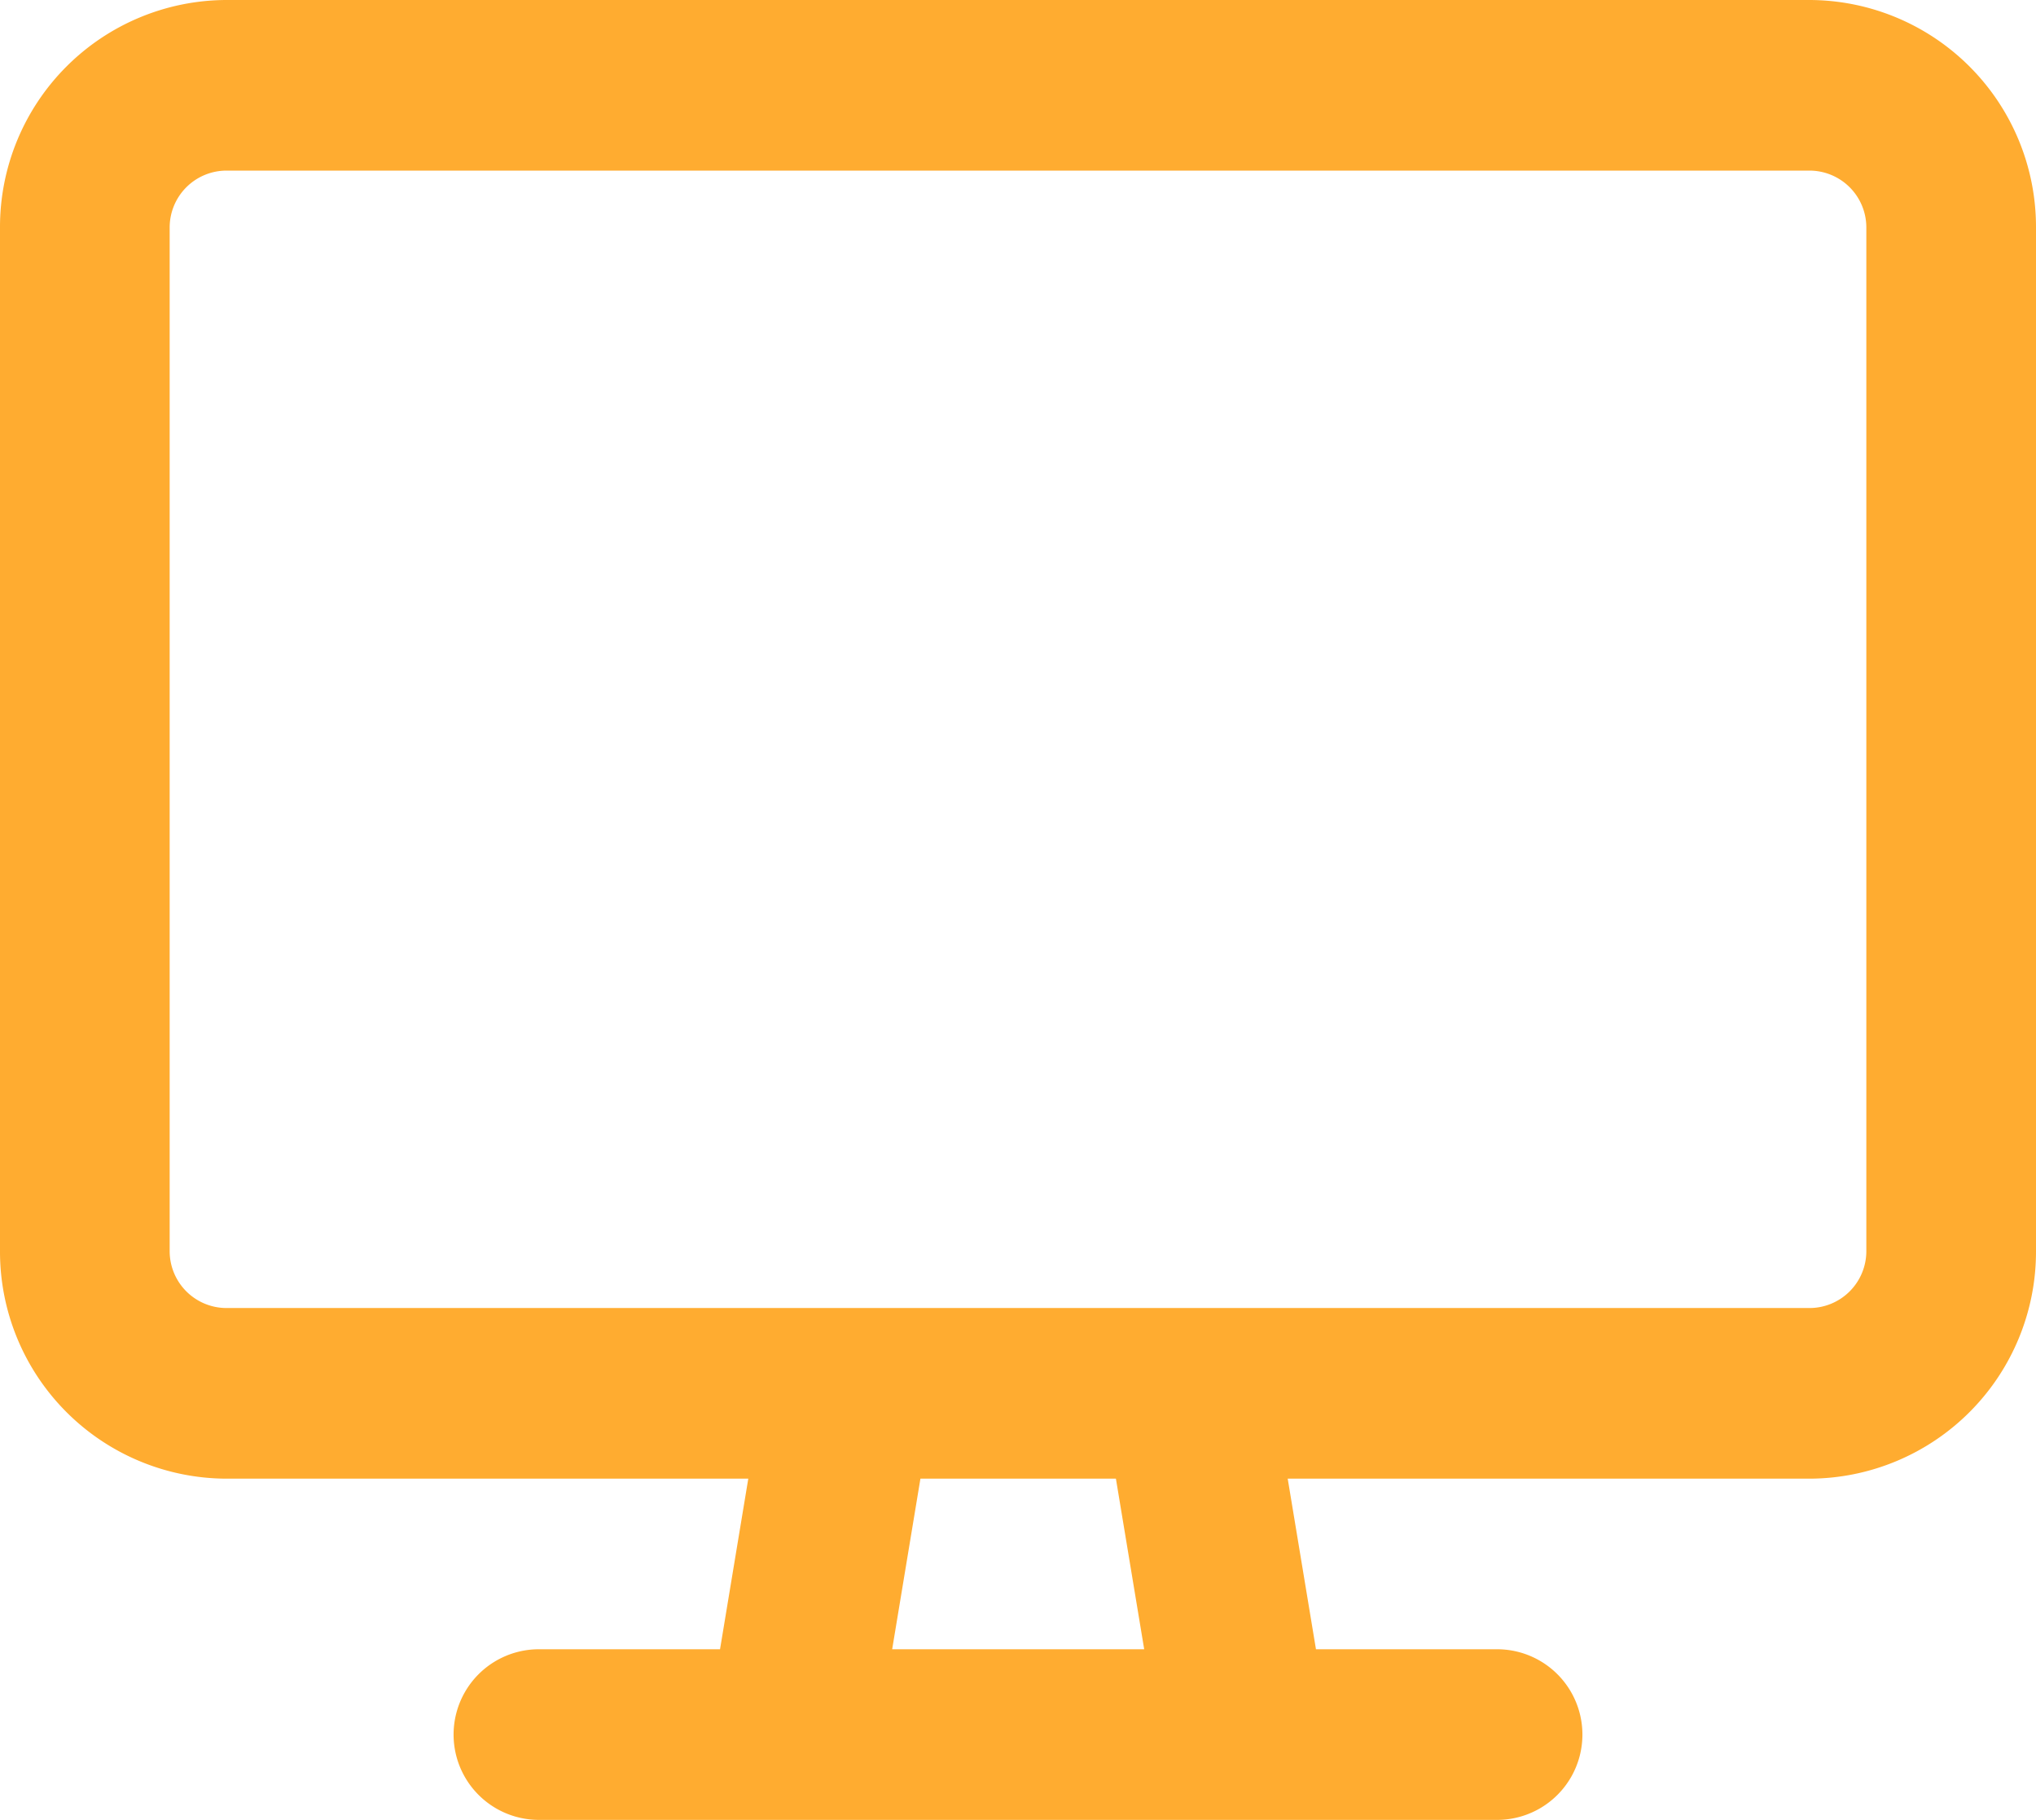 <?xml version="1.0" encoding="UTF-8"?>
<svg xmlns="http://www.w3.org/2000/svg" viewBox="0 0 66 59">
  <path d="M7.333,5.531A1.844,1.844,0,0,0,5.5,7.375V40.562a1.844,1.844,0,0,0,1.833,1.844H58.667A1.844,1.844,0,0,0,60.5,40.562V7.375a1.844,1.844,0,0,0-1.833-1.844ZM24.257,47.938H7.333A7.362,7.362,0,0,1,0,40.562V7.375A7.36,7.36,0,0,1,7.333,0H58.667A7.36,7.36,0,0,1,66,7.375V40.562a7.362,7.362,0,0,1-7.333,7.376H41.743l.916,5.531h5.924a2.766,2.766,0,0,1,0,5.531H17.417a2.766,2.766,0,0,1,0-5.531h5.924Zm5.58,0-.916,5.531h8.17l-.917-5.531Z" transform="translate(0)" style="fill:#ffac30"></path>
</svg>
